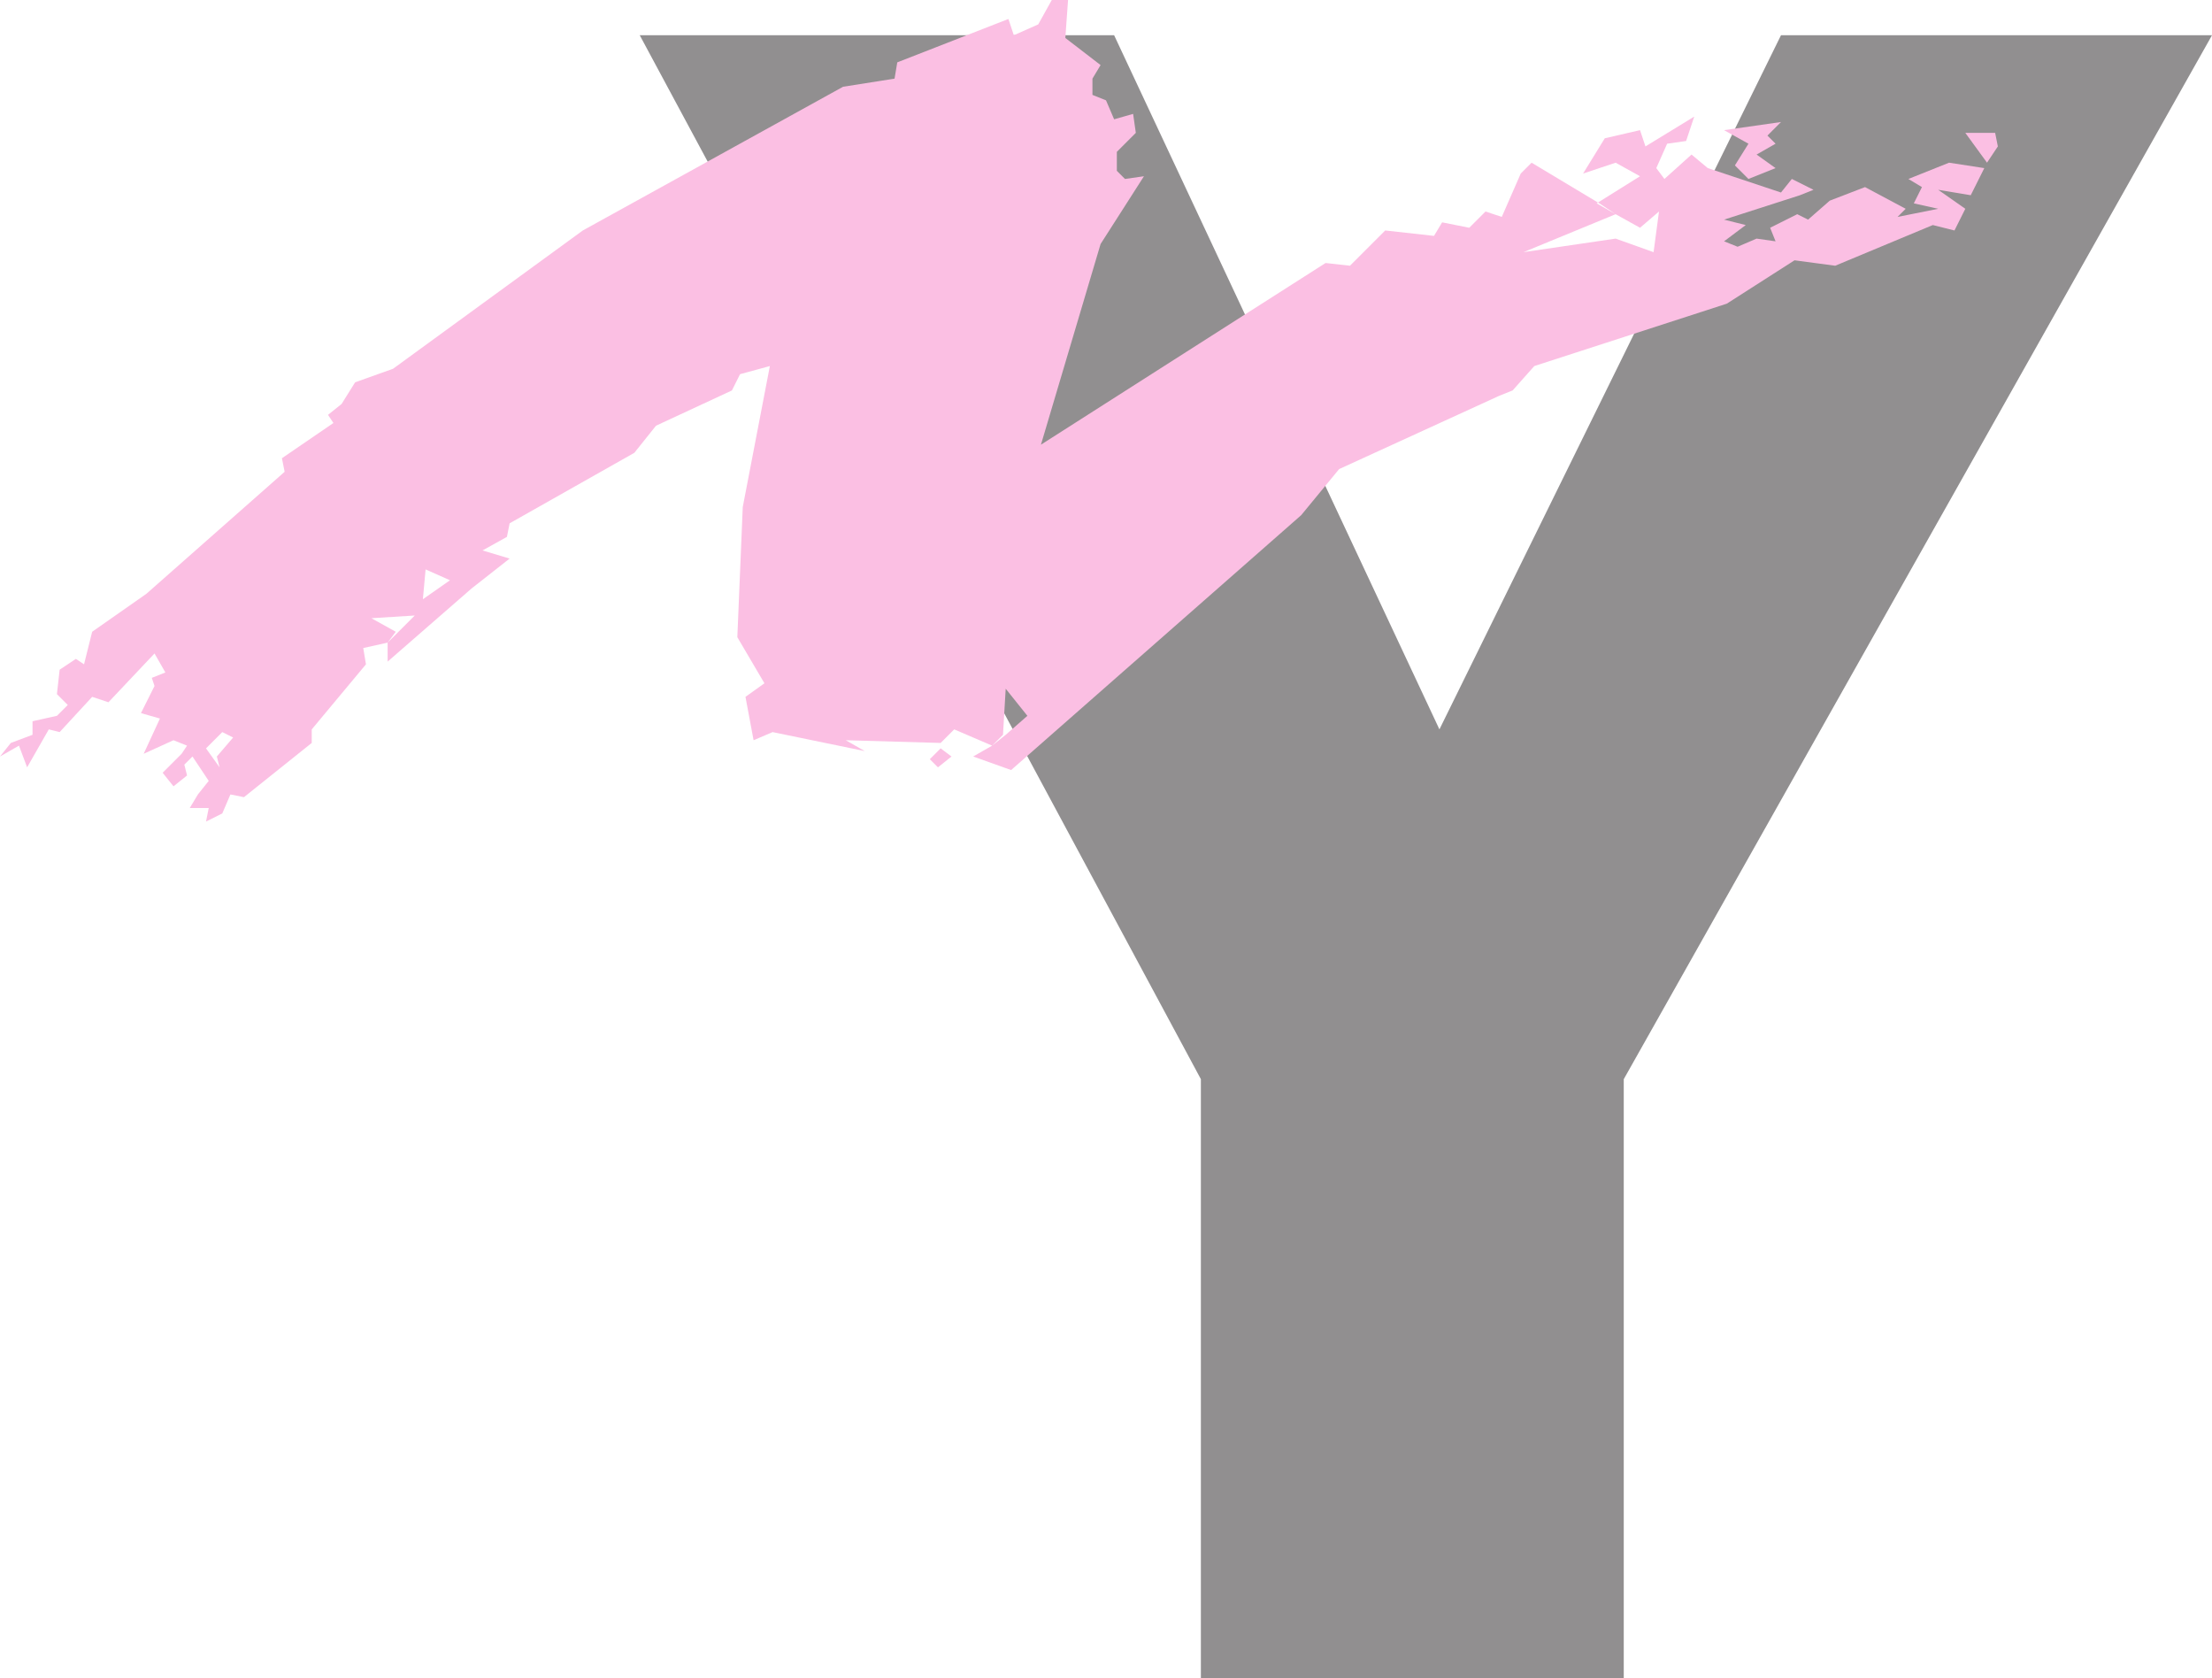 <svg xmlns="http://www.w3.org/2000/svg" width="612" height="464.25"><path fill="#918f90" fill-rule="evenodd" d="M332.25 298.5 177 9.75h131.25l90 192 94.5-192H612L449.25 298.5v165.75h-117V298.5"/><path fill="#fbbfe3" fill-rule="evenodd" d="m483.75 49.5 7.5-3-5.25-3.75 5.25-3L489 37.5l3.75-3.75L477 36l6.75 3.75-3.75 6 3.75 3.75m66-4.5 3-4.5-.75-3.75h-8.25l6 8.25"/><path fill="#fbbfe3" fill-rule="evenodd" d="M130.5 162.75 107.25 183v-5.25l7.5-7.5-12 .75 6.75 3.75-2.25 3-6.75 1.5.75 4.5-15 18v3.75l-18.75 15-3.75-.75L61.5 225l-4.5 2.25.75-3.75H52.5l2.25-3.75 6-7.5-.75-3 4.5-5.25-3-1.5L57 207l3.75 5.25-3 3.75-4.5-6.75L51 211.5l.75 3-3.75 3-3-3.75 5.25-5.25 1.5-2.25-3.75-1.5-8.25 3.75 4.5-9.75-5.25-1.5 3.75-7.5-.75-2.25 3.75-1.5-3-5.25L30 194.25l-4.5-1.5-9 9.75-3-.75-6 10.5-2.25-6-5.25 3 3-3.75 6-2.25v-3.75l6.75-1.5 3-3-3-3 .75-6.75 4.5-3 2.25 1.5 2.25-9 15-10.5 38.25-33.75-.75-3.75L92.25 117l-1.5-2.25 3.75-3 3.75-6 10.5-3.75 52.5-38.25 72-39.75 14.25-2.25.75-4.5 30.75-12 1.5 4.5 6.75-3L291 0h4.5l-.75 10.5 9.75 7.5-2.25 3.75v4.5l3.75 1.5 2.25 5.25 5.25-1.5.75 5.25L309 42v5.25l2.25 2.25 5.25-.75-12 18.75L288 123l78.75-50.25 6.75.75 9.75-9.75 13.5 1.5L399 61.5l7.5 1.5 4.5-4.5 4.5 1.5 5.25-12 3-3 18.75 11.25 4.5 3-25.5 10.5L447 66l10.5 3.75L459 58.5l-5.25 4.5-6.75-3.75-5.25-3 12-7.5L447 45l-9 3 6-9.75 9.75-2.25 1.5 4.5 13.5-8.25L466.5 39l-5.25.75-3 6.75 2.25 3 7.5-6.75 4.5 3.75 20.25 6.75 3-3.75 6 3L498 54l-21 6.75 6 1.5-6 4.5 3.75 1.5L486 66l5.25.75-1.5-3.75 7.5-3.75 3 1.5 6-5.25 9.75-3.75 11.25 6L525 60l11.25-2.25-6.75-1.5 2.25-4.5L528 49.5l11.25-4.5 9.75 1.5-3.75 7.5-9-1.5 7.5 5.25-3 6-6-1.5-27 11.25L496.5 72l-18.75 12-53.25 17.25-6 6.75-3.75 1.5-44.25 20.25L360 142.5 279.75 213l-10.5-3.75 5.25-3 3.75-3 6-5.25-6-7.5-.75 12.75-3 3-10.5-4.5-3.75 3.75-26.25-.75 5.25 3-25.5-5.25-5.25 2.25-2.25-12 5.25-3.75-7.5-12.75 1.5-36 7.5-39-8.25 2.25-2.25 4.5-21 9.75-6 7.5-34.5 19.5-.75 3.75-6.75 3.75 7.5 2.25-10.5 8.25-6-2.25-6.75-3-.75 8.25 7.5-5.25 6 2.25"/><path fill="#fbbfe3" fill-rule="evenodd" d="m259.5 212.25 3.75-3-3-2.25-3 3 2.25 2.25"/></svg>
